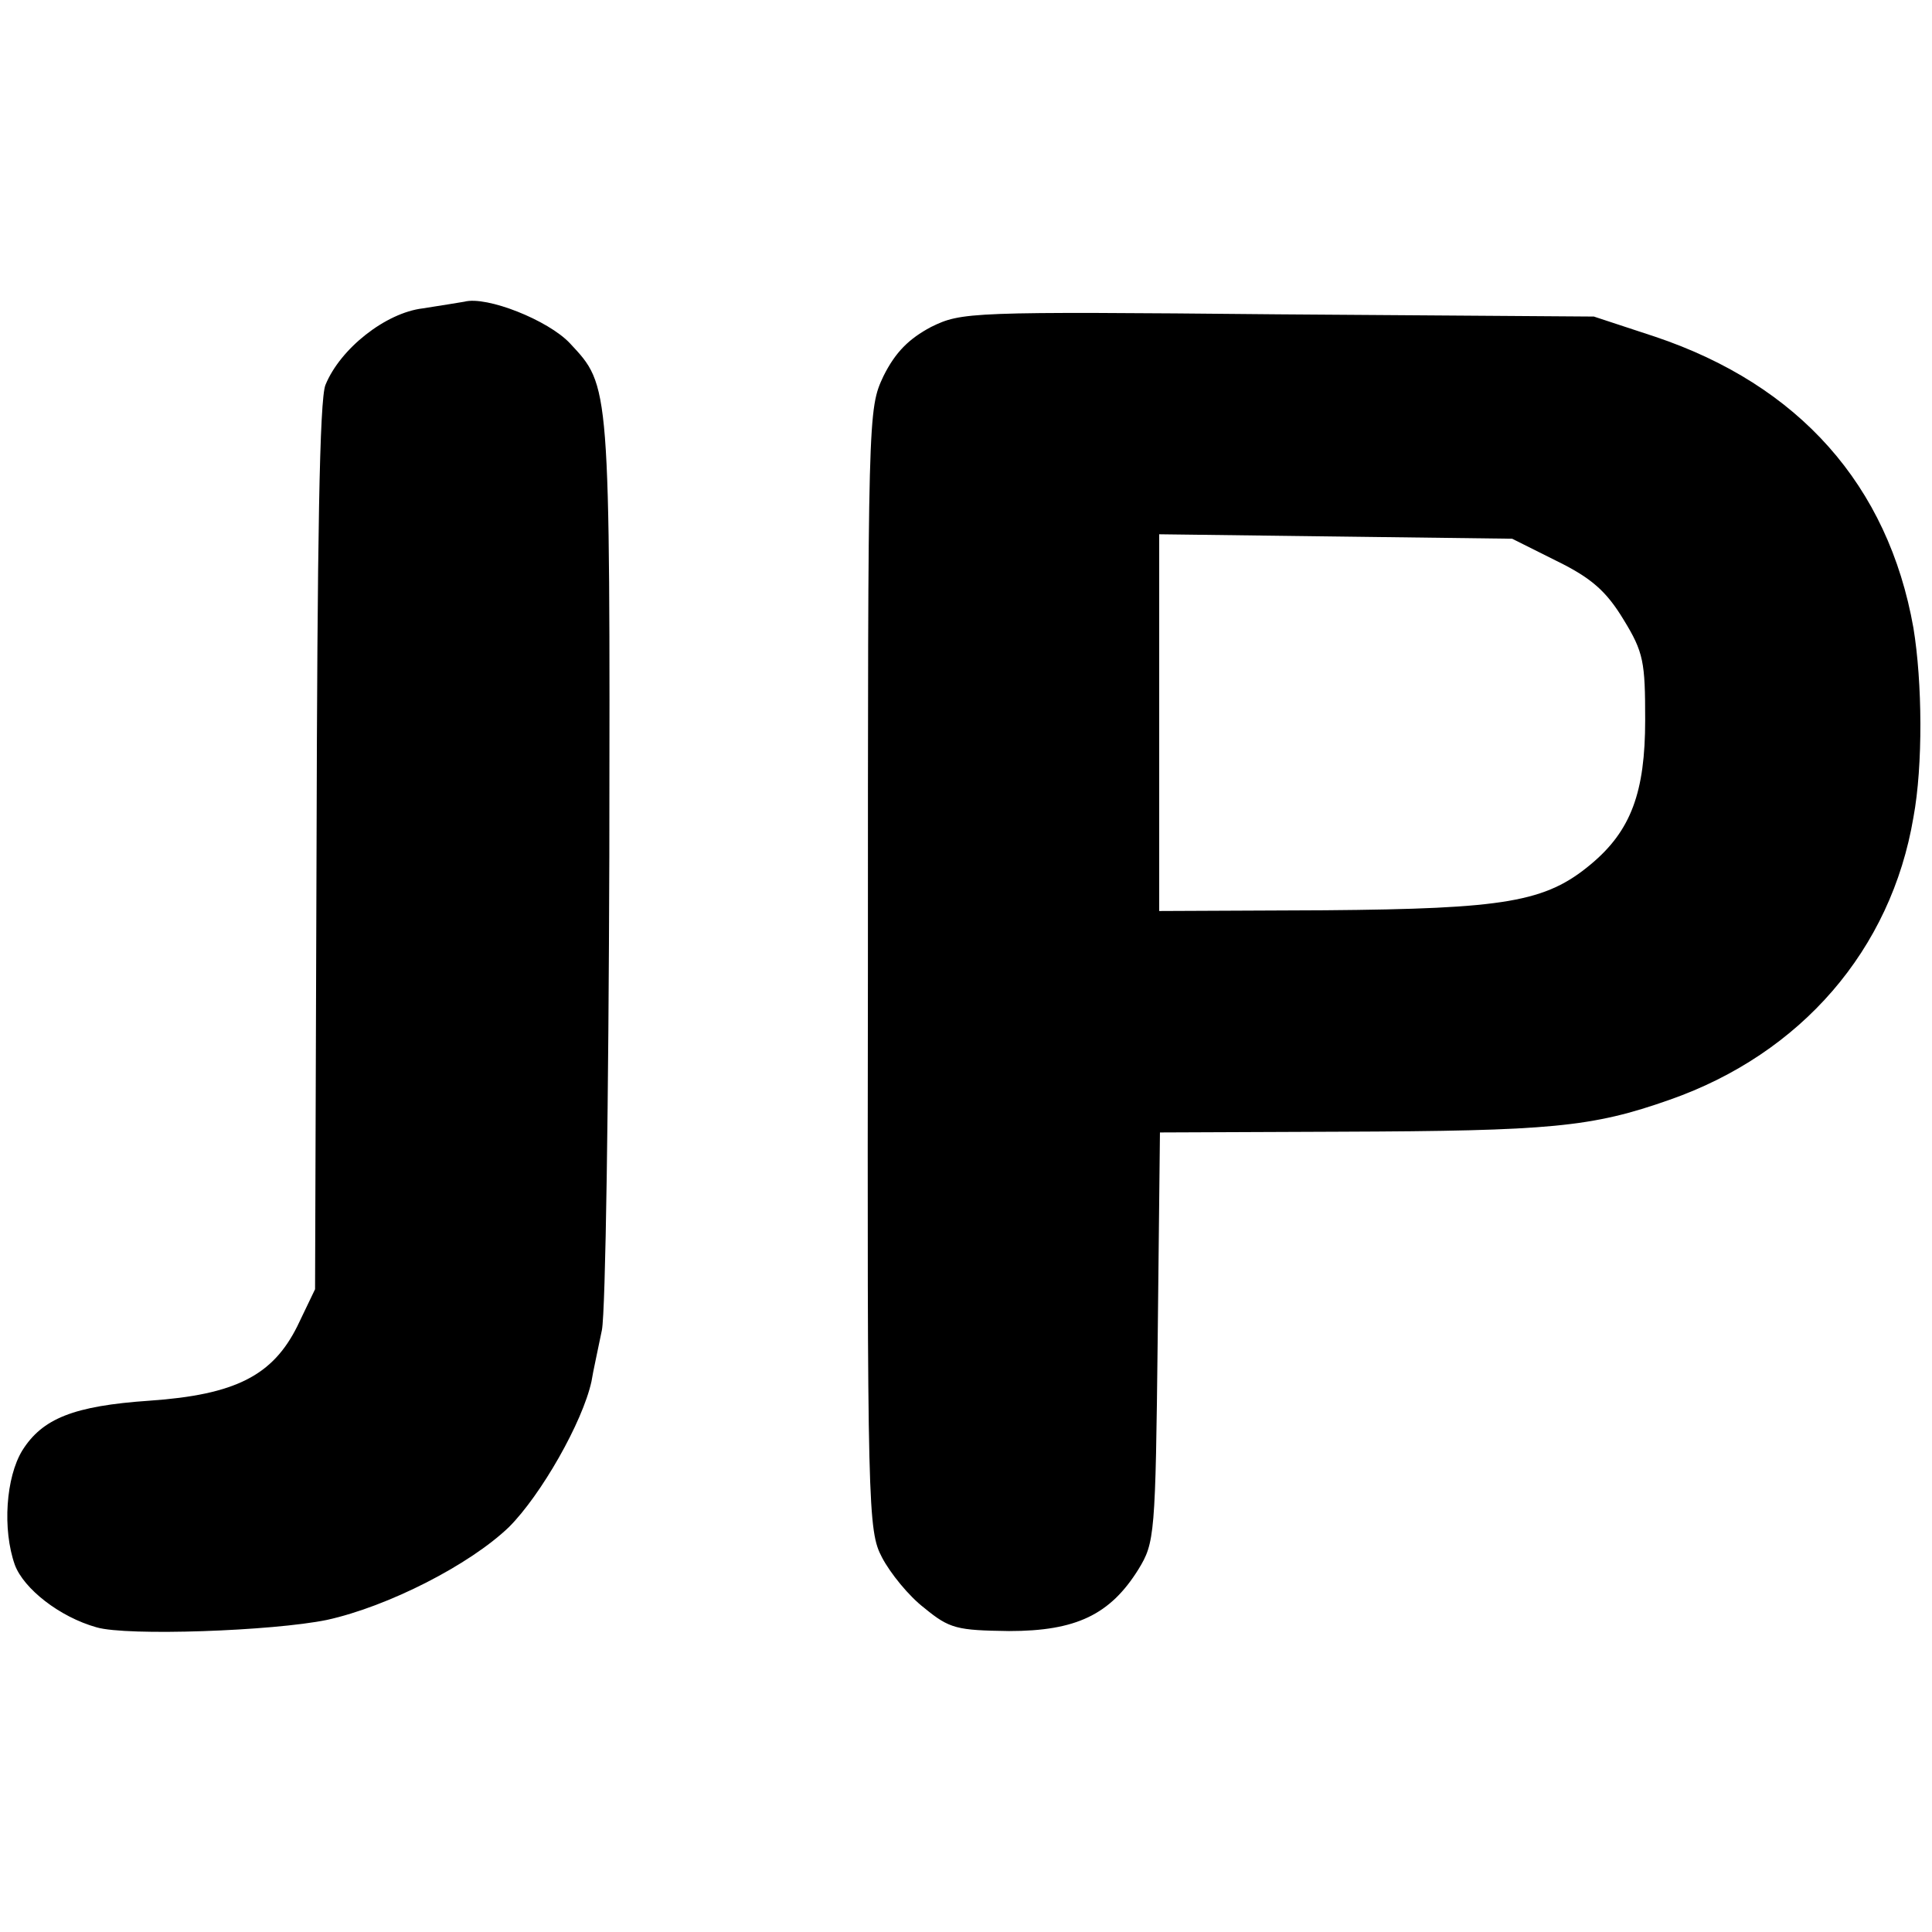<svg version="1" xmlns="http://www.w3.org/2000/svg" width="346.667" height="346.667" viewBox="0 0 260 260"><path d="M62.5 40.6c-.5.1-3.1.5-5.6.9-5 .6-11.1 5.4-13.1 10.3-.8 1.9-1.1 20.9-1.2 62.2l-.2 59.5-2.4 5c-3.3 6.6-8.3 9.2-19.9 10-10.2.7-14.4 2.4-17.1 6.7-2.2 3.6-2.7 10.6-1 15.4 1.2 3.2 6 7 11 8.4 4.1 1.2 23.7.5 31-1 8.2-1.8 19.2-7.4 24.5-12.5 4.3-4.3 9.9-14.1 11.1-19.6.2-1.3.9-4.4 1.4-6.9.5-2.5.9-31.1 1-63.7.1-64 .1-63.3-5.3-69.1-2.9-3.1-11.2-6.4-14.2-5.6zM125.3 44c-3 1.6-4.8 3.4-6.4 6.6-2.1 4.5-2.1 4.6-2.1 79.9-.1 72.8 0 75.5 1.9 79.1 1.1 2.1 3.6 5.2 5.7 6.8 3.4 2.8 4.4 3 11.4 3.1 9 0 13.6-2.2 17.4-8.3 2.2-3.6 2.3-4.5 2.6-31.3l.3-27.5 24.2-.1c28.4-.1 33.9-.6 44.4-4.3 17.7-6.2 29.8-20.2 32.8-38 1.3-7 1.2-18.2 0-25.5-3.4-19.2-15.4-32.7-34.8-39.2l-8.2-2.7-42.5-.3c-41.7-.4-42.6-.3-46.7 1.7zm84.2 31.5c4.7 2.3 6.7 4.1 9 7.9 2.7 4.4 2.9 5.7 2.9 13.5 0 9.7-1.9 14.9-7.3 19.4-6.1 5.1-11.5 6-35.8 6.2l-22.3.1V71.9l23.8.3 23.7.3 6 3z"/></svg>